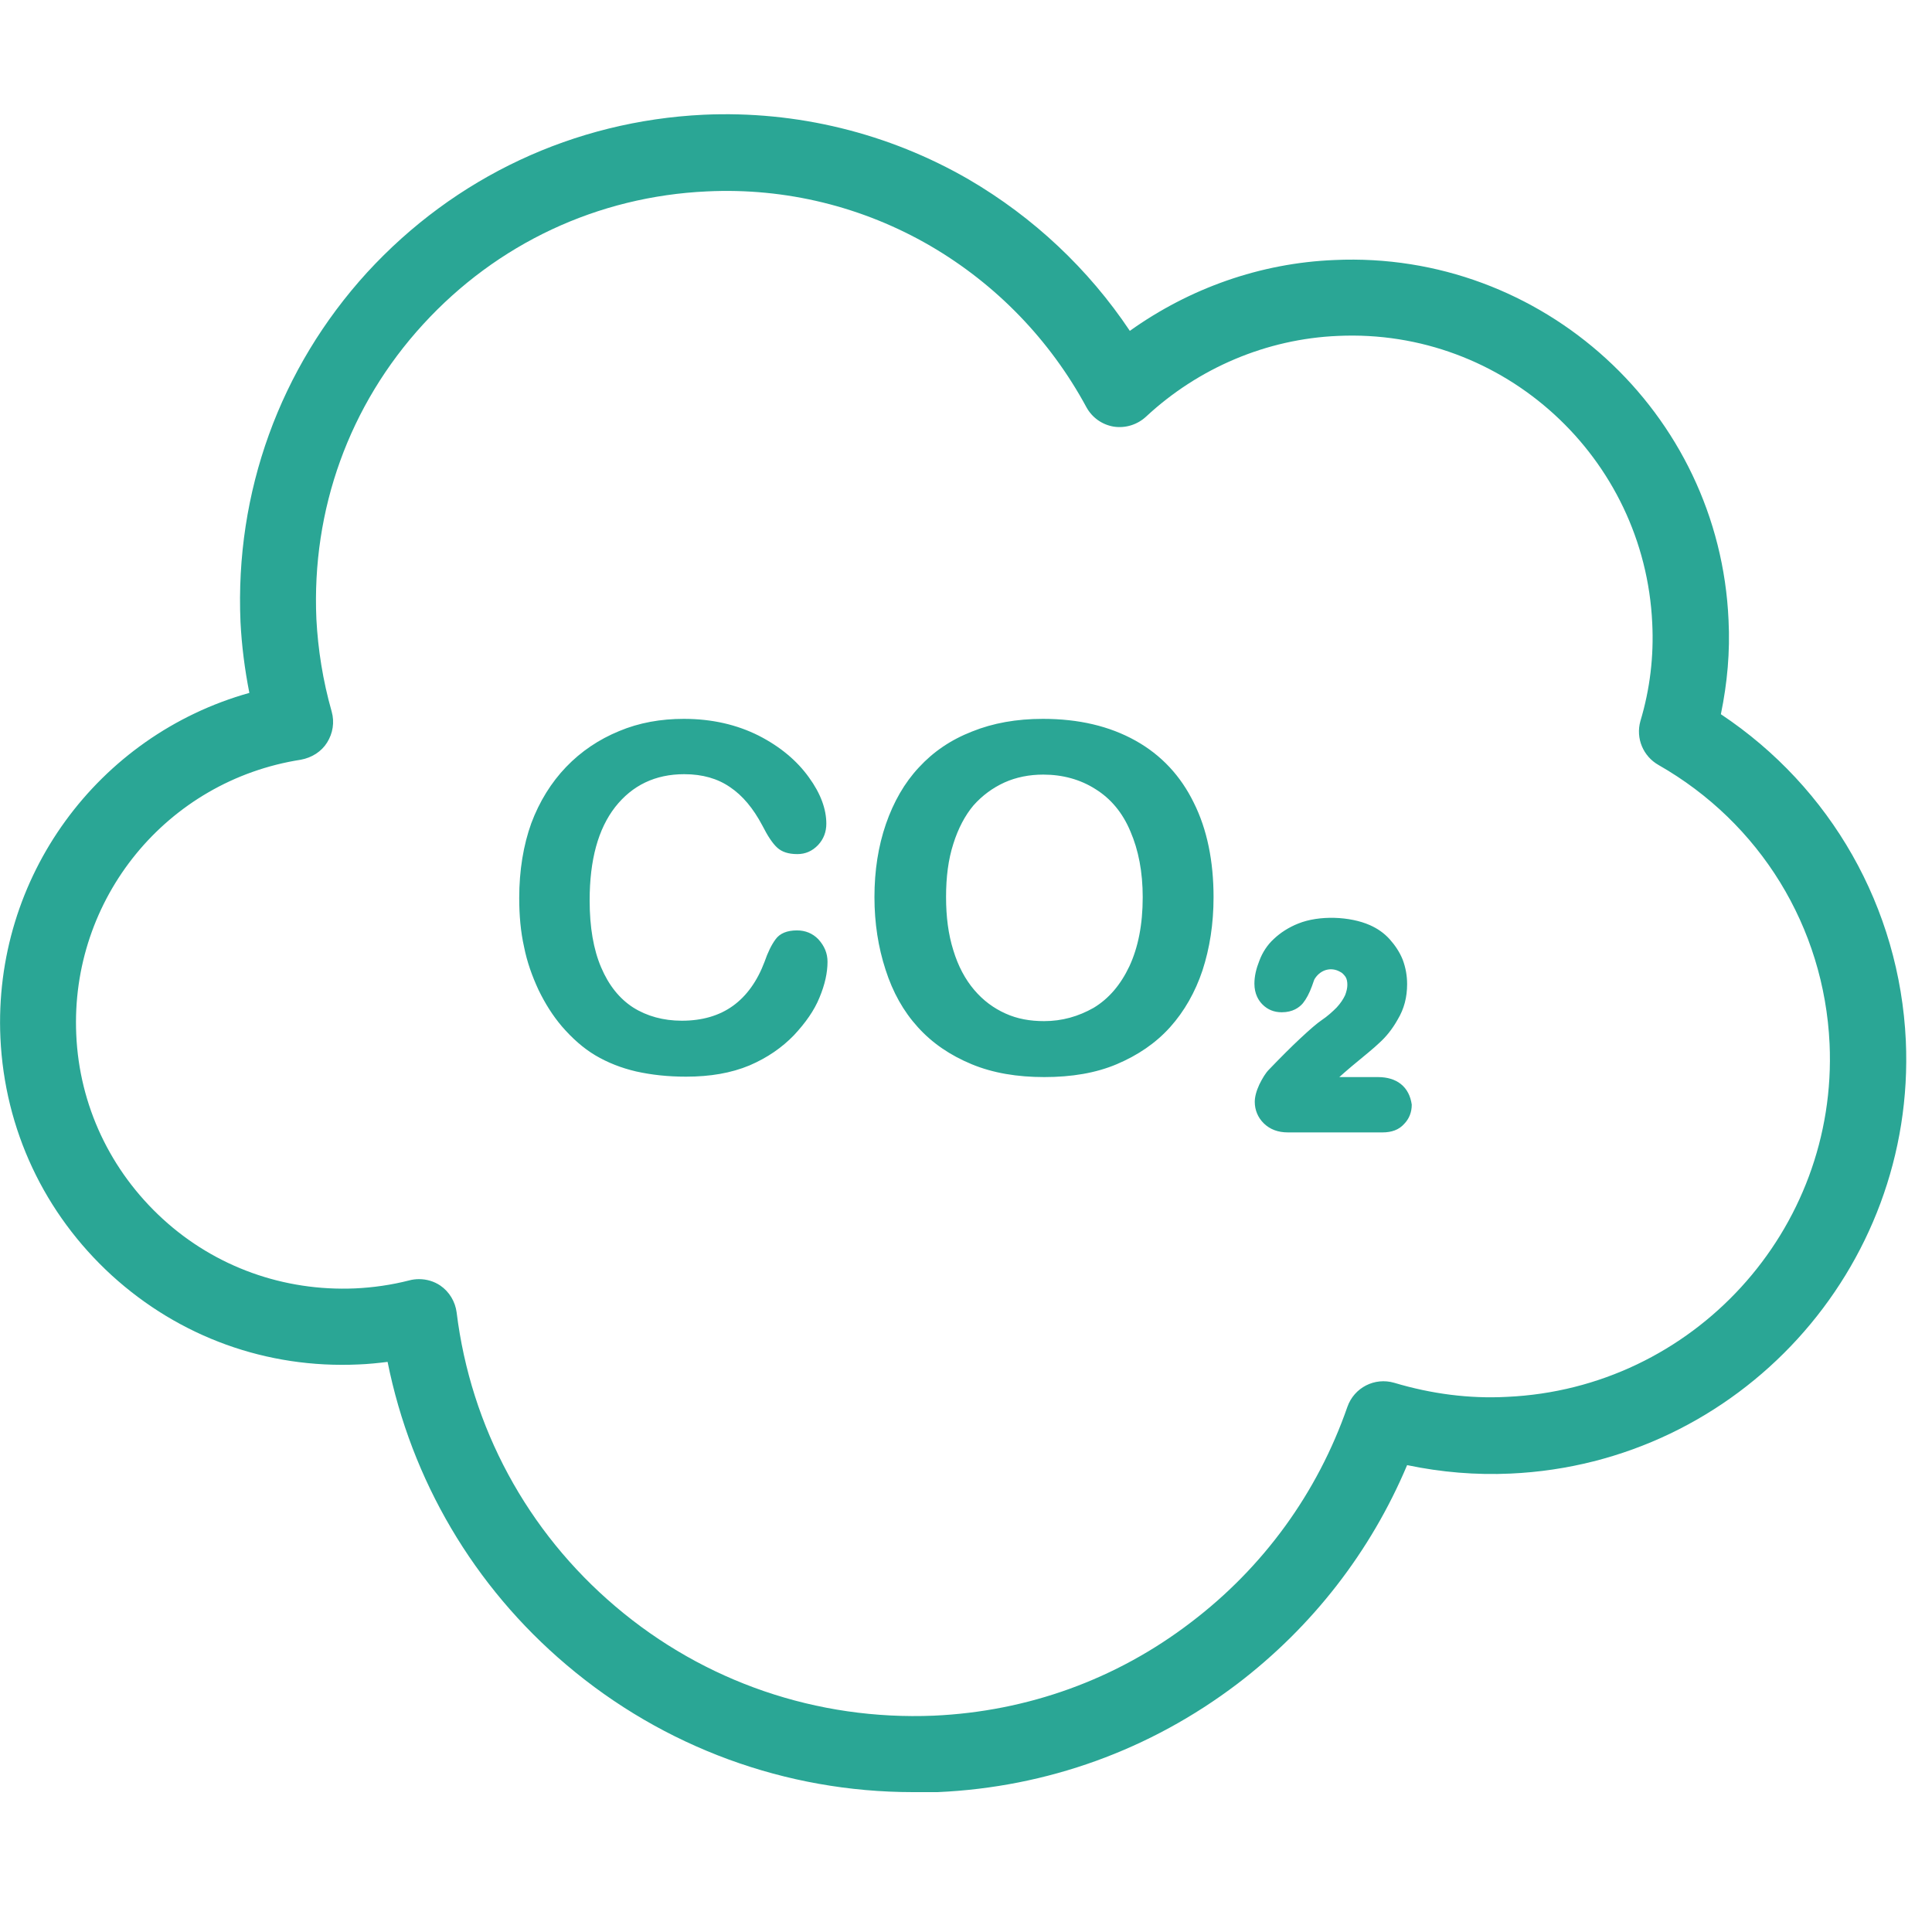 <svg version="1.0" preserveAspectRatio="xMidYMid meet" height="50" viewBox="0 0 37.5 37.5" zoomAndPan="magnify" width="50" xmlns:xlink="http://www.w3.org/1999/xlink" xmlns="http://www.w3.org/2000/svg"><defs><clipPath id="15b80a959e"><path clip-rule="nonzero" d="M 0 2.219 L 37 2.219 L 37 34.785 L 0 34.785 Z M 0 2.219"></path></clipPath></defs><g clip-path="url(#15b80a959e)"><path fill-rule="nonzero" fill-opacity="1" d="M 17.719 34.785 C 15.254 34.785 12.879 33.914 10.996 32.316 C 9.195 30.793 7.984 28.727 7.523 26.434 C 7.34 26.457 7.148 26.477 6.957 26.484 C 5.18 26.566 3.484 25.953 2.168 24.754 C 0.859 23.555 0.09 21.922 0.008 20.145 C -0.133 17.023 1.902 14.273 4.84 13.449 C 4.75 12.992 4.691 12.531 4.668 12.074 C 4.559 9.559 5.43 7.148 7.125 5.289 C 8.828 3.434 11.141 2.348 13.656 2.227 C 15.461 2.145 17.246 2.582 18.805 3.484 C 20.062 4.219 21.129 5.223 21.93 6.422 C 23.09 5.594 24.465 5.105 25.902 5.047 C 29.934 4.863 33.375 8 33.551 12.039 C 33.582 12.652 33.527 13.258 33.402 13.863 C 35.539 15.285 36.871 17.617 36.992 20.199 C 37.191 24.629 33.75 28.402 29.32 28.602 C 28.652 28.633 27.98 28.578 27.312 28.438 C 26.605 30.117 25.473 31.574 24.016 32.684 C 22.328 33.965 20.324 34.691 18.199 34.785 Z M 8.133 24.828 C 8.281 24.828 8.426 24.871 8.547 24.953 C 8.723 25.074 8.836 25.266 8.863 25.473 C 9.137 27.699 10.23 29.727 11.949 31.184 C 13.672 32.648 15.863 33.395 18.125 33.301 C 19.945 33.219 21.668 32.598 23.113 31.492 C 24.523 30.422 25.574 28.973 26.152 27.309 C 26.285 26.93 26.684 26.73 27.062 26.84 C 27.781 27.055 28.52 27.152 29.246 27.113 C 32.863 26.953 35.676 23.875 35.512 20.258 C 35.406 17.992 34.164 15.973 32.191 14.848 C 31.895 14.68 31.746 14.332 31.84 13.996 C 32.027 13.375 32.102 12.734 32.07 12.098 C 31.922 8.879 29.188 6.371 25.969 6.52 C 24.586 6.578 23.262 7.141 22.246 8.086 C 22.078 8.242 21.848 8.316 21.617 8.281 C 21.387 8.242 21.195 8.102 21.086 7.902 C 20.383 6.602 19.34 5.52 18.059 4.773 C 16.75 4.012 15.25 3.641 13.723 3.715 C 11.602 3.812 9.648 4.727 8.211 6.297 C 6.777 7.863 6.047 9.891 6.141 12.016 C 6.172 12.605 6.266 13.207 6.438 13.812 C 6.496 14.02 6.461 14.234 6.348 14.414 C 6.238 14.59 6.051 14.707 5.84 14.746 C 3.234 15.152 1.363 17.445 1.48 20.078 C 1.539 21.453 2.141 22.727 3.16 23.66 C 4.18 24.594 5.512 25.066 6.887 25.008 C 7.242 24.992 7.598 24.941 7.945 24.852 C 8.004 24.836 8.07 24.828 8.133 24.828 Z M 16.062 18.668 C 16.062 18.879 16.012 19.109 15.906 19.363 C 15.805 19.613 15.633 19.855 15.41 20.094 C 15.18 20.332 14.895 20.531 14.547 20.68 C 14.191 20.828 13.785 20.898 13.316 20.898 C 12.961 20.898 12.645 20.863 12.348 20.797 C 12.059 20.73 11.793 20.625 11.555 20.484 C 11.32 20.344 11.105 20.152 10.906 19.922 C 10.727 19.711 10.582 19.48 10.453 19.215 C 10.328 18.945 10.23 18.672 10.172 18.379 C 10.105 18.082 10.078 17.762 10.078 17.43 C 10.078 16.891 10.16 16.402 10.312 15.98 C 10.469 15.559 10.699 15.188 10.988 14.887 C 11.281 14.582 11.625 14.352 12.016 14.191 C 12.406 14.027 12.828 13.953 13.273 13.953 C 13.82 13.953 14.301 14.066 14.723 14.277 C 15.145 14.492 15.469 14.766 15.699 15.086 C 15.93 15.402 16.039 15.707 16.039 15.988 C 16.039 16.145 15.988 16.285 15.879 16.402 C 15.766 16.52 15.633 16.578 15.477 16.578 C 15.301 16.578 15.176 16.535 15.086 16.453 C 14.996 16.371 14.902 16.23 14.797 16.023 C 14.621 15.691 14.414 15.441 14.168 15.277 C 13.93 15.113 13.637 15.027 13.281 15.027 C 12.719 15.027 12.273 15.242 11.941 15.664 C 11.609 16.09 11.445 16.691 11.445 17.477 C 11.445 18 11.52 18.43 11.668 18.777 C 11.816 19.125 12.023 19.383 12.289 19.555 C 12.555 19.723 12.875 19.812 13.234 19.812 C 13.629 19.812 13.961 19.715 14.227 19.523 C 14.492 19.332 14.699 19.043 14.84 18.668 C 14.902 18.488 14.973 18.34 15.055 18.23 C 15.137 18.117 15.277 18.059 15.469 18.059 C 15.633 18.059 15.773 18.117 15.883 18.23 C 16.004 18.363 16.062 18.504 16.062 18.668 Z M 20.242 13.953 C 20.938 13.953 21.535 14.094 22.039 14.375 C 22.543 14.656 22.918 15.062 23.172 15.582 C 23.43 16.098 23.555 16.715 23.555 17.414 C 23.555 17.934 23.48 18.406 23.34 18.836 C 23.199 19.258 22.988 19.629 22.711 19.938 C 22.43 20.25 22.082 20.484 21.676 20.656 C 21.27 20.828 20.797 20.906 20.27 20.906 C 19.746 20.906 19.273 20.828 18.859 20.656 C 18.445 20.484 18.098 20.25 17.816 19.938 C 17.535 19.629 17.328 19.258 17.188 18.82 C 17.047 18.387 16.973 17.918 16.973 17.414 C 16.973 16.898 17.047 16.426 17.195 15.996 C 17.344 15.566 17.555 15.195 17.836 14.895 C 18.117 14.59 18.457 14.359 18.867 14.199 C 19.273 14.035 19.73 13.953 20.242 13.953 Z M 22.18 17.414 C 22.18 16.926 22.098 16.5 21.941 16.137 C 21.789 15.773 21.559 15.5 21.262 15.316 C 20.969 15.129 20.625 15.035 20.25 15.035 C 19.977 15.035 19.723 15.086 19.496 15.188 C 19.266 15.293 19.066 15.441 18.895 15.633 C 18.734 15.824 18.598 16.078 18.504 16.379 C 18.406 16.684 18.363 17.023 18.363 17.41 C 18.363 17.793 18.406 18.133 18.504 18.445 C 18.598 18.754 18.734 19.008 18.91 19.215 C 19.086 19.422 19.289 19.57 19.516 19.672 C 19.746 19.777 19.996 19.82 20.266 19.82 C 20.613 19.82 20.93 19.73 21.227 19.562 C 21.523 19.383 21.75 19.117 21.922 18.754 C 22.09 18.391 22.18 17.949 22.18 17.414 Z M 27.188 21.039 C 27.078 20.953 26.93 20.906 26.746 20.906 L 25.996 20.906 C 26.062 20.848 26.145 20.773 26.234 20.699 C 26.484 20.492 26.672 20.34 26.773 20.242 C 26.898 20.129 27.02 19.984 27.129 19.789 C 27.254 19.582 27.312 19.355 27.312 19.102 C 27.312 18.941 27.285 18.785 27.227 18.629 C 27.168 18.48 27.078 18.348 26.973 18.23 C 26.863 18.109 26.738 18.023 26.59 17.957 C 26.203 17.785 25.605 17.762 25.199 17.926 C 25.012 18 24.852 18.105 24.727 18.223 C 24.598 18.34 24.504 18.488 24.445 18.645 C 24.383 18.801 24.348 18.945 24.348 19.094 C 24.348 19.293 24.43 19.422 24.504 19.496 C 24.605 19.598 24.73 19.648 24.879 19.648 C 25.094 19.648 25.219 19.555 25.289 19.473 C 25.355 19.391 25.414 19.281 25.465 19.141 C 25.496 19.059 25.508 19.008 25.523 18.992 C 25.641 18.812 25.844 18.77 26.004 18.859 C 26.051 18.879 26.086 18.918 26.117 18.961 C 26.145 19.008 26.152 19.059 26.152 19.117 C 26.152 19.176 26.137 19.242 26.109 19.316 C 26.07 19.398 26.02 19.473 25.945 19.555 C 25.863 19.637 25.77 19.723 25.648 19.805 C 25.562 19.863 25.43 19.977 25.242 20.152 C 25.066 20.316 24.859 20.523 24.637 20.754 C 24.562 20.828 24.504 20.93 24.445 21.047 C 24.383 21.18 24.355 21.293 24.355 21.387 C 24.355 21.543 24.414 21.691 24.531 21.805 C 24.652 21.922 24.805 21.98 25 21.98 L 26.832 21.98 C 27.012 21.98 27.152 21.93 27.254 21.816 C 27.352 21.715 27.402 21.59 27.402 21.441 C 27.379 21.277 27.312 21.137 27.188 21.039 Z M 27.188 21.039" fill="#2aa695"></path></g></svg>